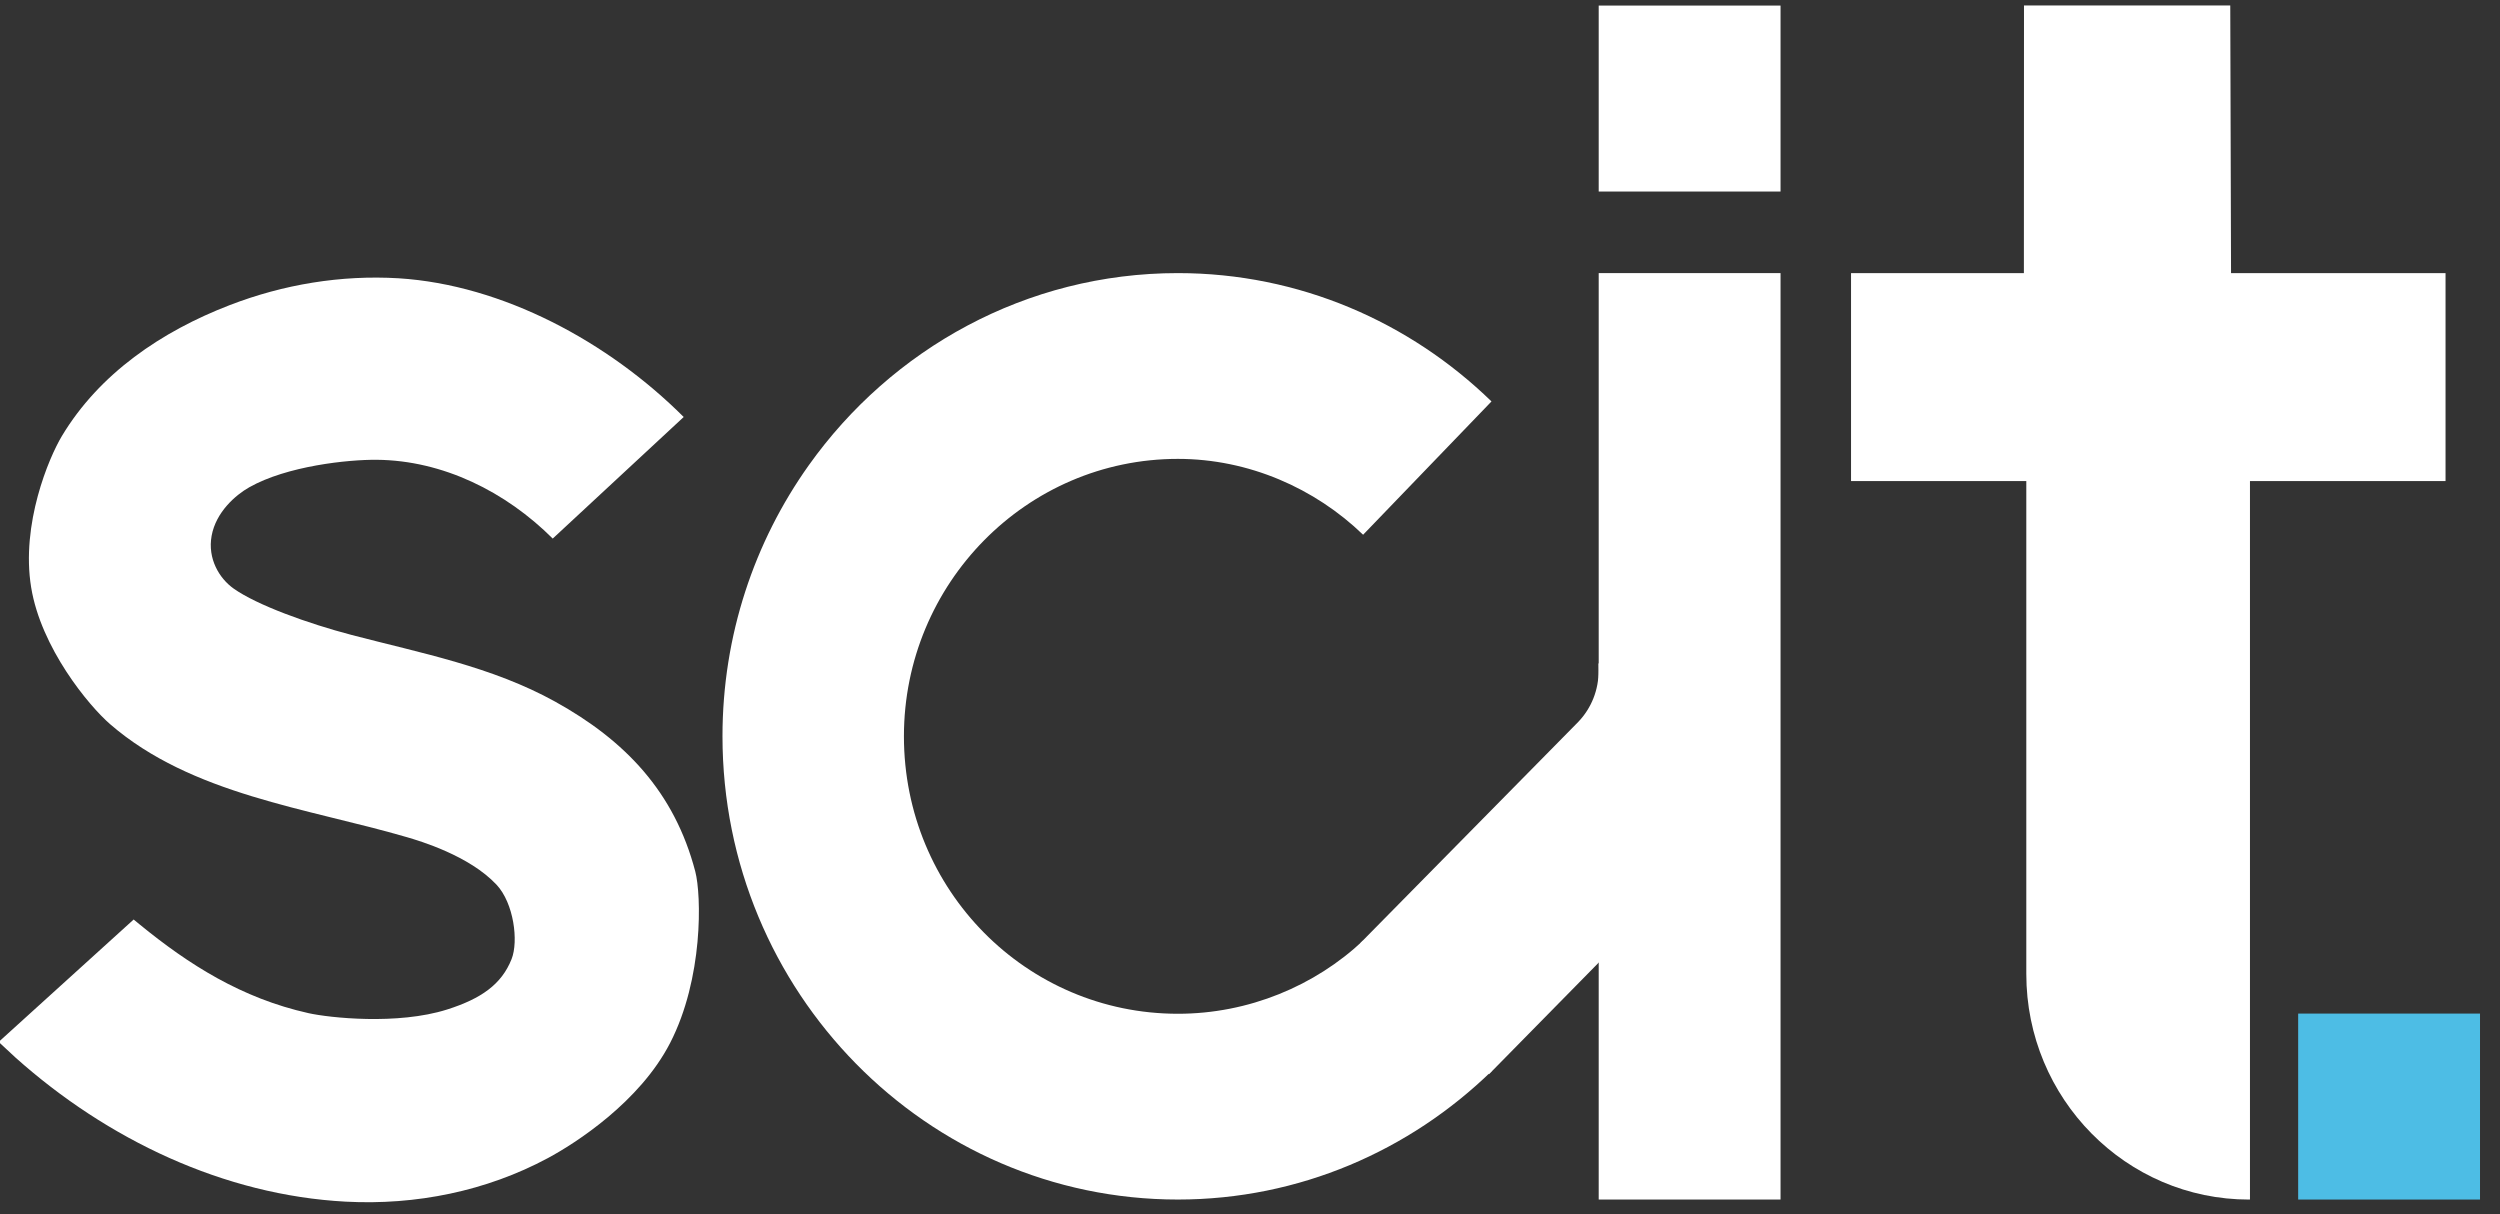 <?xml version="1.0" encoding="UTF-8" standalone="no"?>
<!DOCTYPE svg PUBLIC "-//W3C//DTD SVG 1.1//EN" "http://www.w3.org/Graphics/SVG/1.1/DTD/svg11.dtd">
<svg width="100%" height="100%" viewBox="0 0 70 34" version="1.1" xmlns="http://www.w3.org/2000/svg" xmlns:xlink="http://www.w3.org/1999/xlink" xml:space="preserve" xmlns:serif="http://www.serif.com/" style="fill-rule:evenodd;clip-rule:evenodd;stroke-linejoin:round;stroke-miterlimit:2;">
    <rect x="0" y="0" width="70" height="34" fill="#333333" stroke="none"/>
    <g transform="matrix(0.254,0,0,0.713,-43.054,-702.759)">
        <g transform="matrix(0.356,0,0,0.129,168.497,995.461)">
            <path d="M367.562,6.983C320.567,6.983 278.872,30.084 253.235,65.528C236.45,88.734 226.548,117.23 226.548,147.997C226.548,225.759 289.8,289.011 367.562,289.011C405.141,289.011 439.372,274.128 464.672,249.944L424.926,210.173C410.043,223.939 389.514,232.457 367.562,232.457C320.682,232.457 282.731,194.878 282.731,147.997C282.731,101.489 320.682,63.538 367.562,63.538C389.514,63.538 410.035,72.496 424.918,86.634L464.672,46.05C439.372,21.866 405.141,6.983 367.562,6.983Z" style="fill:white;fill-rule:nonzero;"/>
        </g>
        <g transform="matrix(0.356,0,0,0.129,168.497,1005.87)">
            <path d="M506.881,47.429L497.813,45.096C497.813,45.096 497.821,45.99 497.833,47.274C497.885,53.117 495.621,58.742 491.536,62.92L491.535,62.921L424.007,130.303L463.885,170.181L546.759,87.307L506.881,47.429Z" style="fill:white;"/>
        </g>
        <g transform="matrix(0.356,0,0,0.129,168.497,1024.54)">
            <rect x="714.463" y="6.983" width="56.307" height="56.612" style="fill:rgb(77,189,229);"/>
        </g>
        <g transform="matrix(0.356,0,0,0.129,168.497,945.364)">
            <rect x="497.87" y="313.888" width="56.307" height="56.612" style="fill:white;"/>
        </g>
        <g transform="matrix(0.356,0,0,0.129,168.497,984.95)">
            <path d="M576.006,151.771L576.006,88.468L629.53,88.468L629.563,6.983L693.435,6.983L693.675,88.468L760.096,88.468L760.096,151.771L699.535,151.771L699.535,370.5L699.251,370.5C661.159,370.5 630.278,339.754 630.278,301.827L630.278,151.771L576.006,151.771Z" style="fill:white;fill-rule:nonzero;"/>
        </g>
        <g transform="matrix(0.356,0,0,0.129,168.497,995.461)">
            <rect x="497.87" y="6.983" width="56.307" height="282.028" style="fill:white;"/>
        </g>
        <g transform="matrix(0.356,0,0,0.129,168.497,995.758)">
            <path d="M126.279,6.257C158.463,8.25 191.181,25.558 214.537,48.486L173.981,85.495C159.452,71.233 139.99,61.7 119.529,61.512C110.6,61.43 91.73,63.373 80,69.888C75.752,72.248 69.695,77.443 68.36,84.643C67.062,91.651 70.752,97.634 75.175,100.715C82.399,105.746 98.157,111.342 111.705,114.834C133.223,120.379 155.135,124.458 174.76,135.15C196.356,146.916 211.658,162.588 218.119,186.834C220.049,194.08 220.626,219.39 210.334,239.042C200.911,257.035 181.046,269.569 172.5,274.083C153.412,284.167 131.568,288.487 109.882,287.354C72.185,285.385 36.04,268.467 7.593,243.459L2.416,238.727L44.218,201.46C44.218,201.46 45.524,202.523 46.18,203.049C61.244,215.133 77.575,225.413 98.36,229.97C104.766,231.375 125.929,233.647 141.266,228.86C151.836,225.56 158.144,221.194 161.239,213.518C163.428,208.087 161.945,196.505 156.582,190.868C148.137,181.993 132.746,177.523 128.871,176.409C98.186,167.588 62.117,163.474 36.901,141.976C30.264,136.318 15.534,118.763 12.475,100.353C9.268,81.05 17.982,60.848 21.99,54.285C33.626,35.236 52.851,22.435 73.929,14.439C90.571,8.126 108.401,5.204 126.279,6.257Z" style="fill:white;"/>
        </g>
    </g>
</svg>
